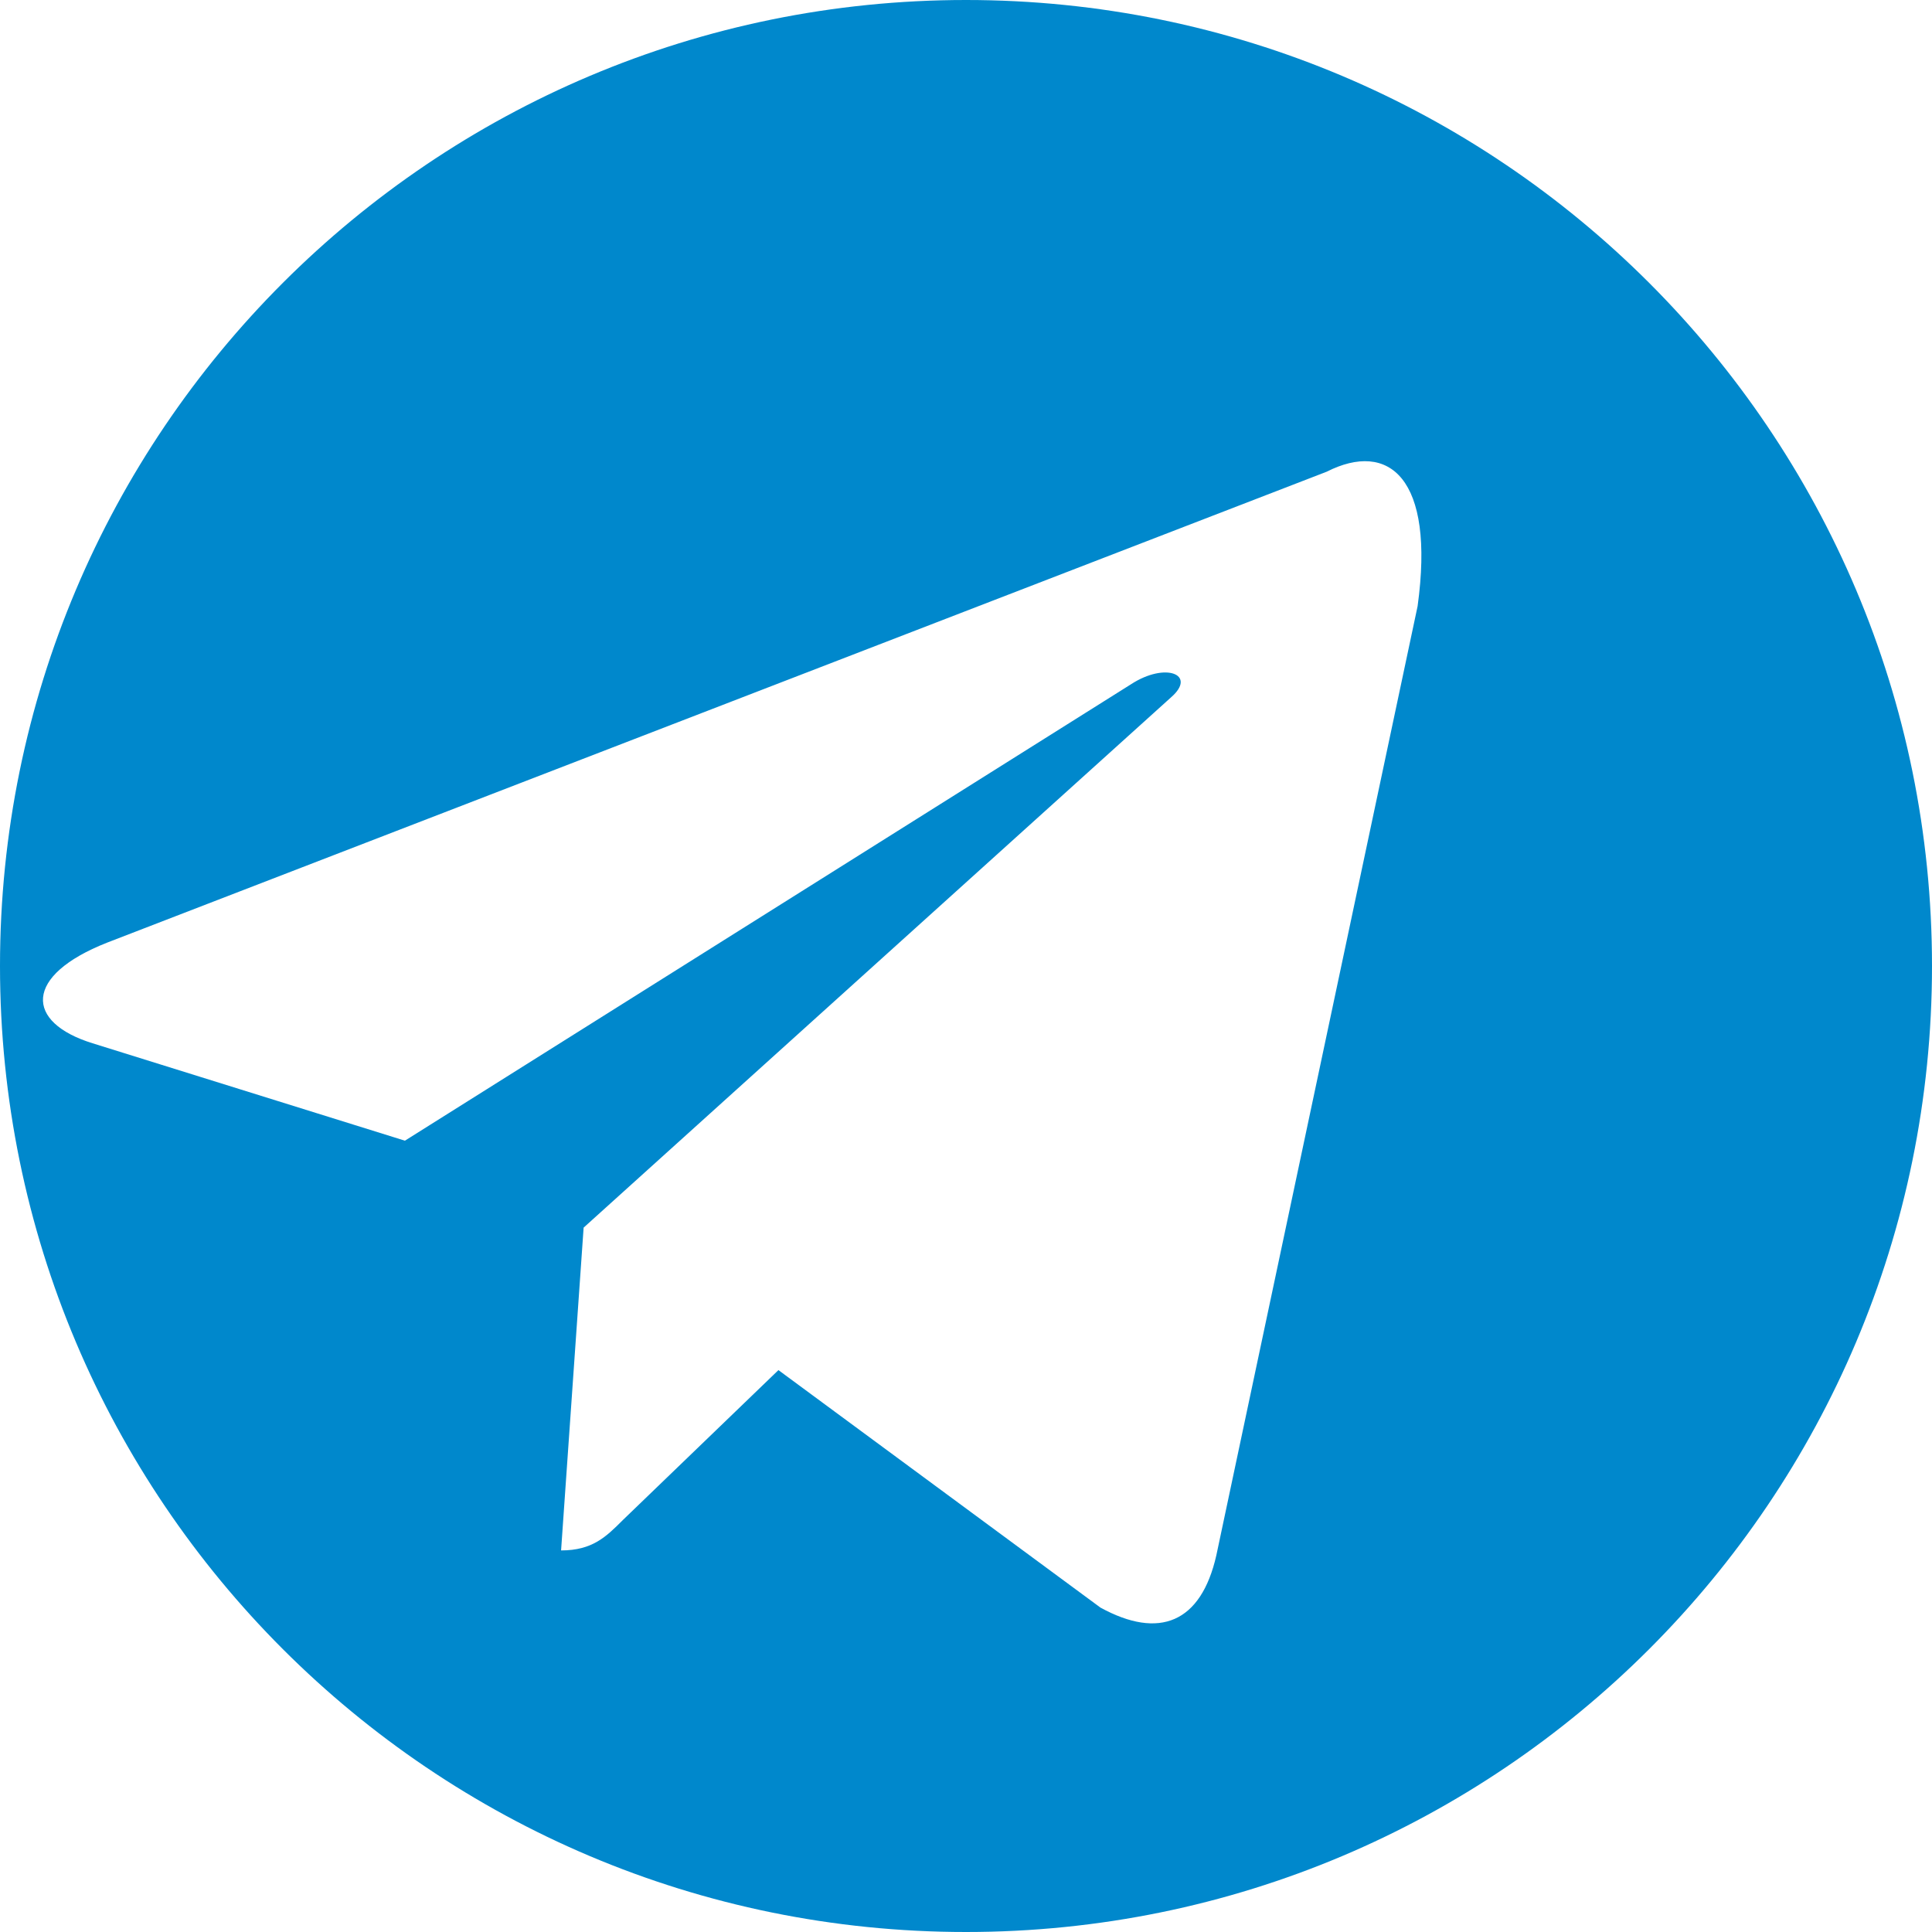 <svg xmlns="http://www.w3.org/2000/svg" viewBox="0 0 240 240"><path fill="#0088cc" d="M120,0C53.7,0,0,53.7,0,120s53.7,120,120,120s120-53.7,120-120S186.3,0,120,0z M176.1,75.3l-25,117.9 c-1.9,8.4-7.1,10.5-14.4,6.5l-40-29.5l-19.3,18.6c-2.1,2.1-3.8,3.8-7.7,3.8l2.8-40.1l73-65.9c3.2-2.8-0.7-4.4-5-1.6l-90.2,56.7 l-38.8-12.1c-8.4-2.6-8.6-8.4,1.8-12.5l151.5-58.5C172.5,54.7,178.3,59.3,176.1,75.3z"/></svg>